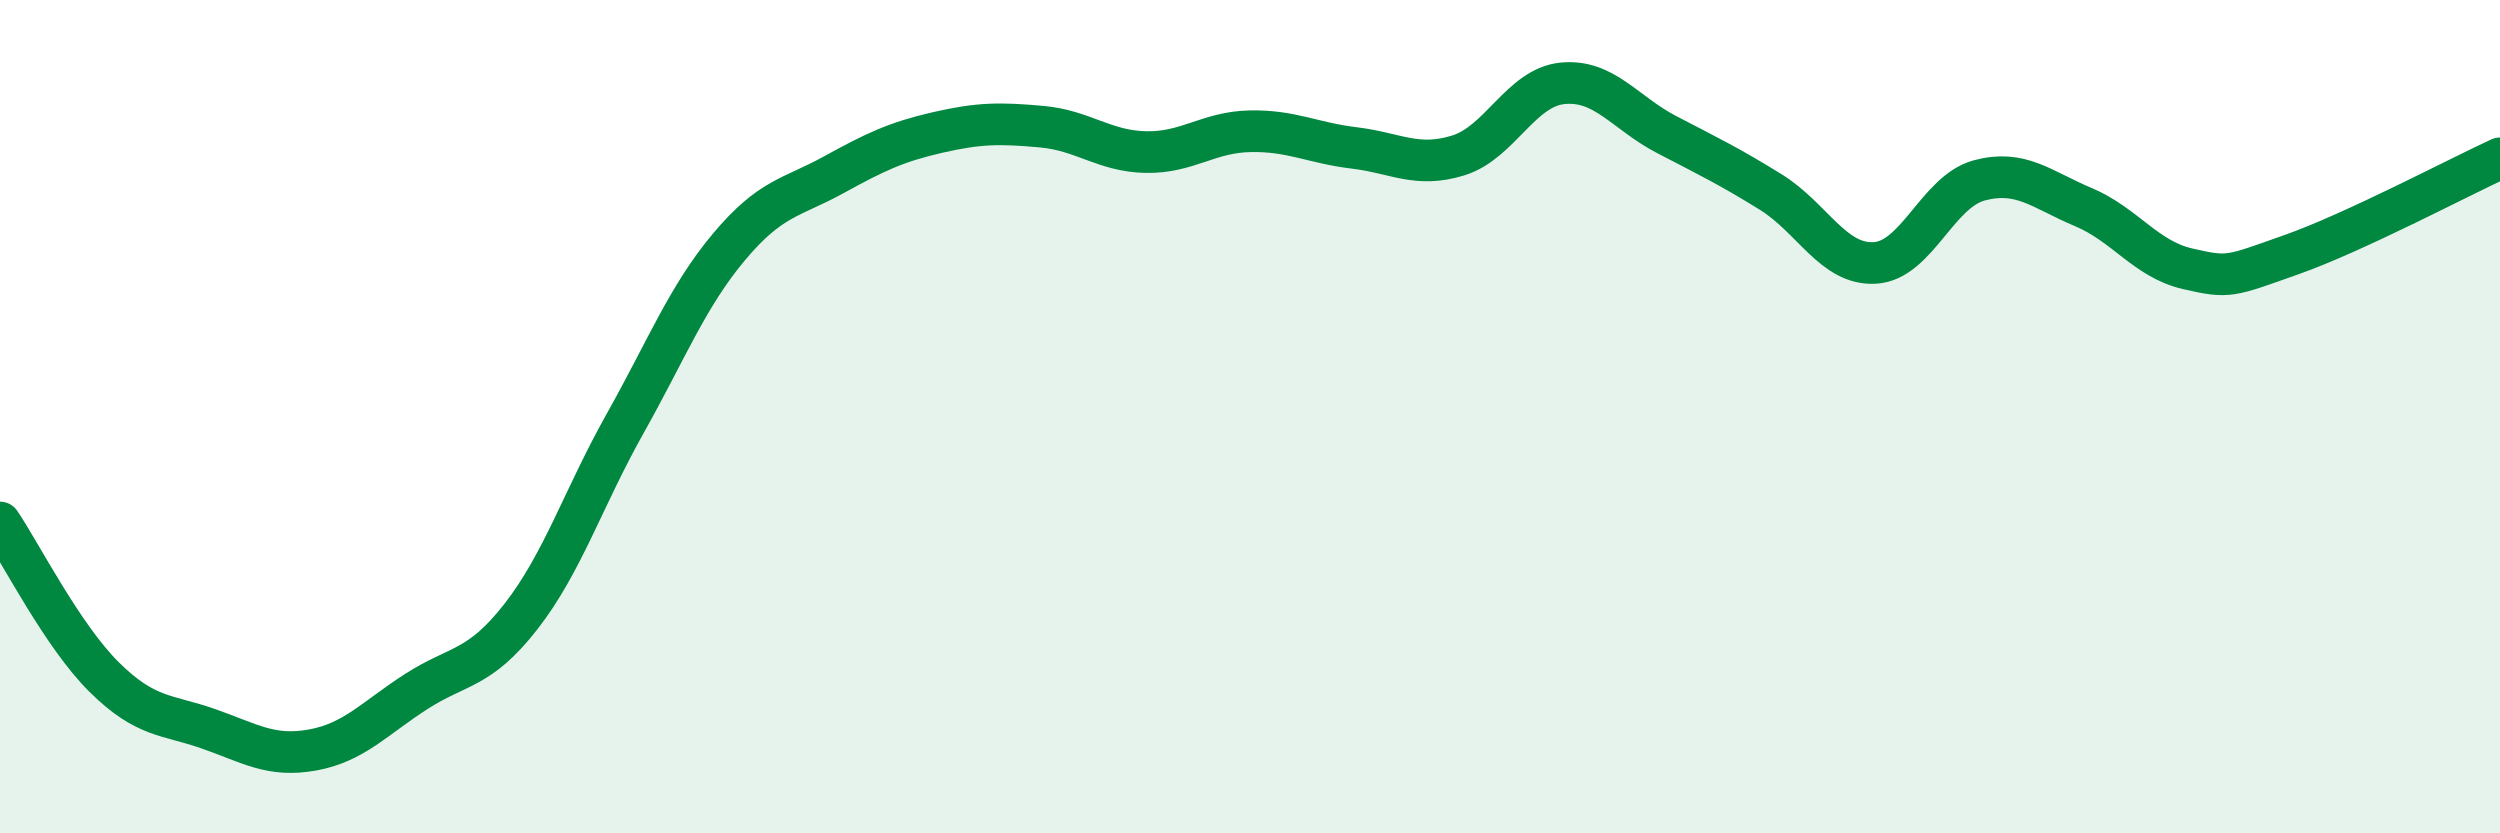 
    <svg width="60" height="20" viewBox="0 0 60 20" xmlns="http://www.w3.org/2000/svg">
      <path
        d="M 0,12.54 C 0.5,13.28 1.5,15.26 2.5,16.25 C 3.5,17.24 4,17.14 5,17.49 C 6,17.84 6.5,18.18 7.5,18 C 8.5,17.82 9,17.23 10,16.59 C 11,15.95 11.5,16.08 12.5,14.8 C 13.5,13.52 14,11.95 15,10.17 C 16,8.39 16.5,7.11 17.5,5.92 C 18.5,4.73 19,4.75 20,4.2 C 21,3.65 21.5,3.41 22.5,3.18 C 23.5,2.95 24,2.95 25,3.04 C 26,3.13 26.5,3.63 27.5,3.65 C 28.5,3.67 29,3.17 30,3.15 C 31,3.13 31.5,3.43 32.5,3.55 C 33.5,3.67 34,4.04 35,3.73 C 36,3.42 36.5,2.1 37.5,2 C 38.5,1.9 39,2.71 40,3.23 C 41,3.75 41.5,3.99 42.5,4.61 C 43.5,5.23 44,6.37 45,6.31 C 46,6.25 46.5,4.6 47.5,4.33 C 48.5,4.06 49,4.55 50,4.97 C 51,5.39 51.5,6.22 52.5,6.45 C 53.5,6.68 53.5,6.64 55,6.11 C 56.5,5.58 59,4.26 60,3.8L60 20L0 20Z"
        fill="#008740"
        opacity="0.1"
        stroke-linecap="round"
        stroke-linejoin="round"
      />
      <path
        d="M 0,12.54 C 0.5,13.28 1.5,15.26 2.5,16.25 C 3.5,17.24 4,17.14 5,17.49 C 6,17.84 6.5,18.18 7.5,18 C 8.5,17.82 9,17.23 10,16.59 C 11,15.95 11.5,16.08 12.5,14.8 C 13.5,13.52 14,11.95 15,10.17 C 16,8.39 16.5,7.11 17.5,5.92 C 18.5,4.73 19,4.75 20,4.2 C 21,3.65 21.5,3.41 22.5,3.18 C 23.5,2.95 24,2.95 25,3.04 C 26,3.13 26.5,3.63 27.5,3.65 C 28.5,3.67 29,3.17 30,3.15 C 31,3.13 31.5,3.43 32.5,3.55 C 33.5,3.67 34,4.04 35,3.73 C 36,3.42 36.5,2.1 37.5,2 C 38.5,1.9 39,2.71 40,3.23 C 41,3.75 41.5,3.99 42.5,4.61 C 43.5,5.23 44,6.37 45,6.31 C 46,6.25 46.5,4.6 47.5,4.33 C 48.5,4.06 49,4.55 50,4.97 C 51,5.39 51.5,6.22 52.5,6.45 C 53.5,6.68 53.5,6.64 55,6.11 C 56.5,5.58 59,4.26 60,3.8"
        stroke="#008740"
        stroke-width="1"
        fill="none"
        stroke-linecap="round"
        stroke-linejoin="round"
      />
    </svg>
  